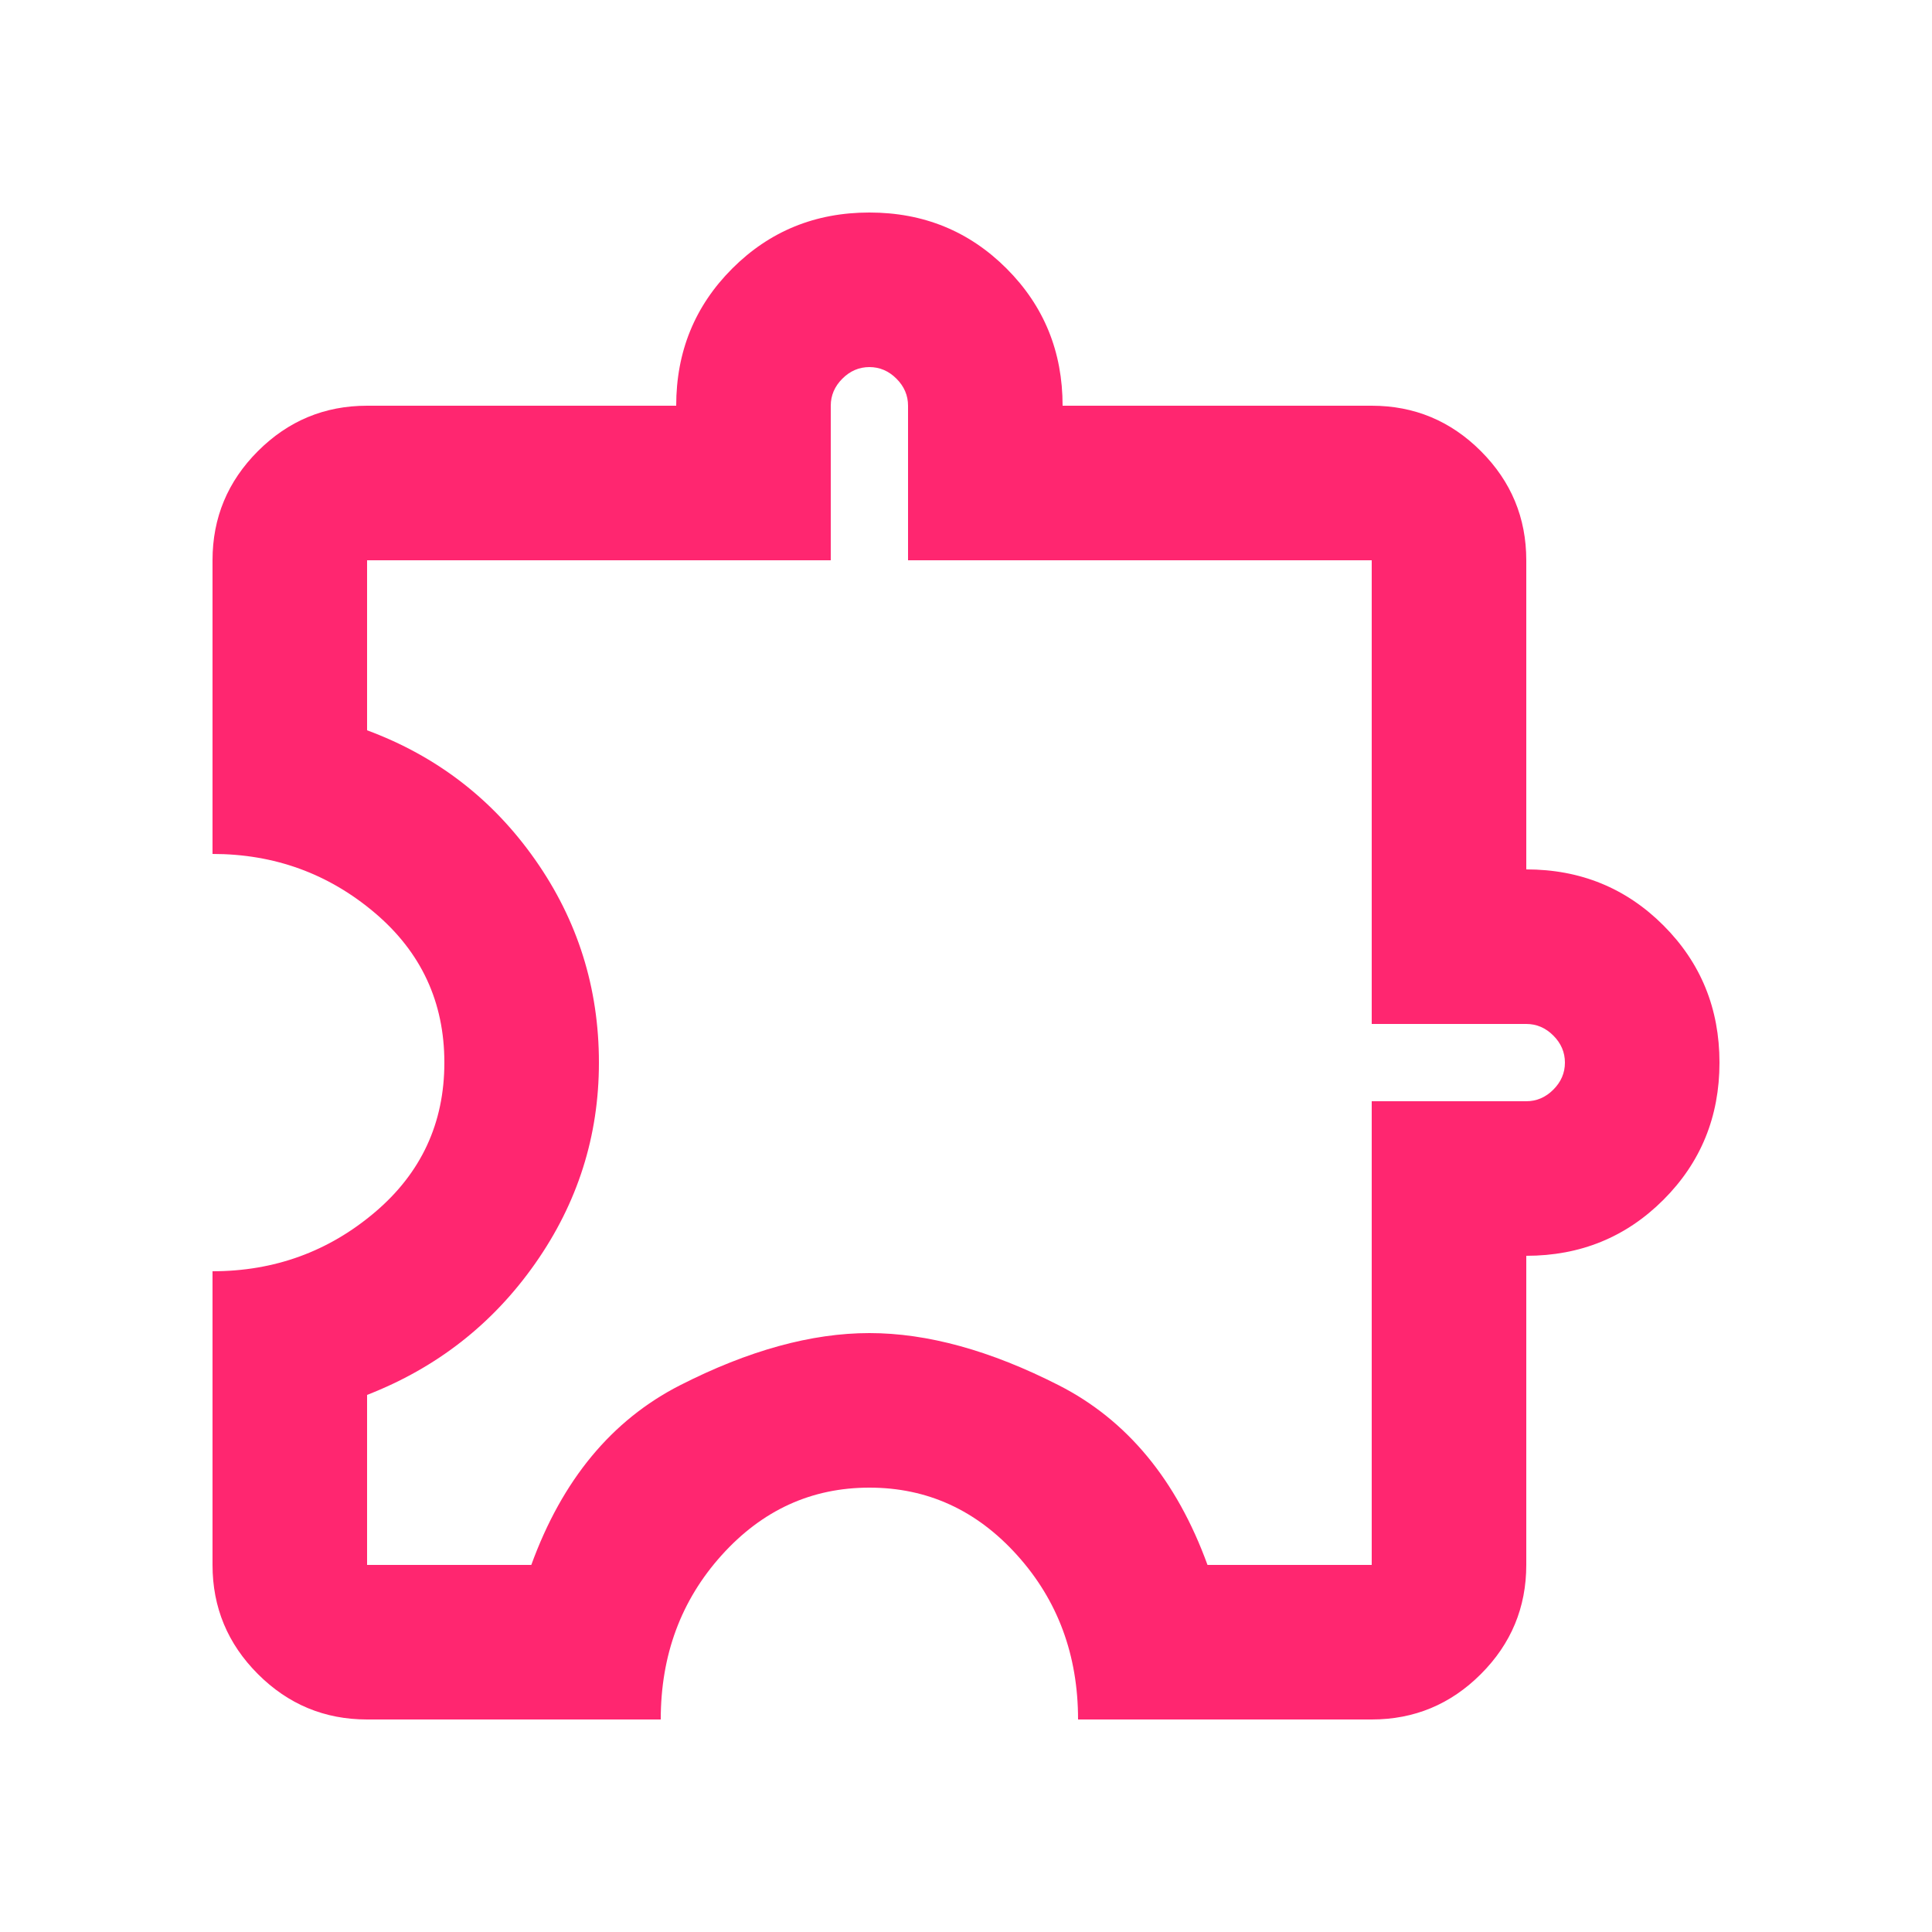<svg xmlns="http://www.w3.org/2000/svg" fill="none" viewBox="0 0 500 500" height="500" width="500">
<rect fill="white" height="500" width="500"></rect>
<path fill="#FF2670" d="M171 445H95C84 445 74.583 441.083 66.75 433.25C58.917 425.417 55 416 55 405V329C71 329 85 323.917 97 313.75C109 303.583 115 290.667 115 275C115 259.333 109 246.417 97 236.25C85 226.083 71 221 55 221V145C55 134 58.917 124.583 66.75 116.75C74.583 108.917 84 105 95 105H175C175 91 179.833 79.167 189.5 69.5C199.167 59.833 211 55 225 55C239 55 250.833 59.833 260.5 69.5C270.167 79.167 275 91 275 105H355C366 105 375.417 108.917 383.25 116.75C391.083 124.583 395 134 395 145V225C409 225 420.833 229.833 430.5 239.5C440.167 249.167 445 261 445 275C445 289 440.167 300.833 430.5 310.5C420.833 320.167 409 325 395 325V405C395 416 391.083 425.417 383.25 433.25C375.417 441.083 366 445 355 445H279C279 428.333 273.75 414.167 263.25 402.5C252.75 390.833 240 385 225 385C210 385 197.25 390.833 186.75 402.5C176.25 414.167 171 428.333 171 445ZM95 405H137.5C145.5 383 158.333 367.5 176 358.5C193.667 349.5 210 345 225 345C240 345 256.333 349.5 274 358.5C291.667 367.5 304.5 383 312.5 405H355V285H395C397.667 285 400 284 402 282C404 280 405 277.667 405 275C405 272.333 404 270 402 268C400 266 397.667 265 395 265H355V145H235V105C235 102.333 234 100 232 98C230 96 227.667 95 225 95C222.333 95 220 96 218 98C216 100 215 102.333 215 105V145H95V189C113 195.667 127.5 206.833 138.5 222.5C149.5 238.167 155 255.667 155 275C155 294 149.5 311.333 138.5 327C127.5 342.667 113 354 95 361V405Z"></path>
</svg>
